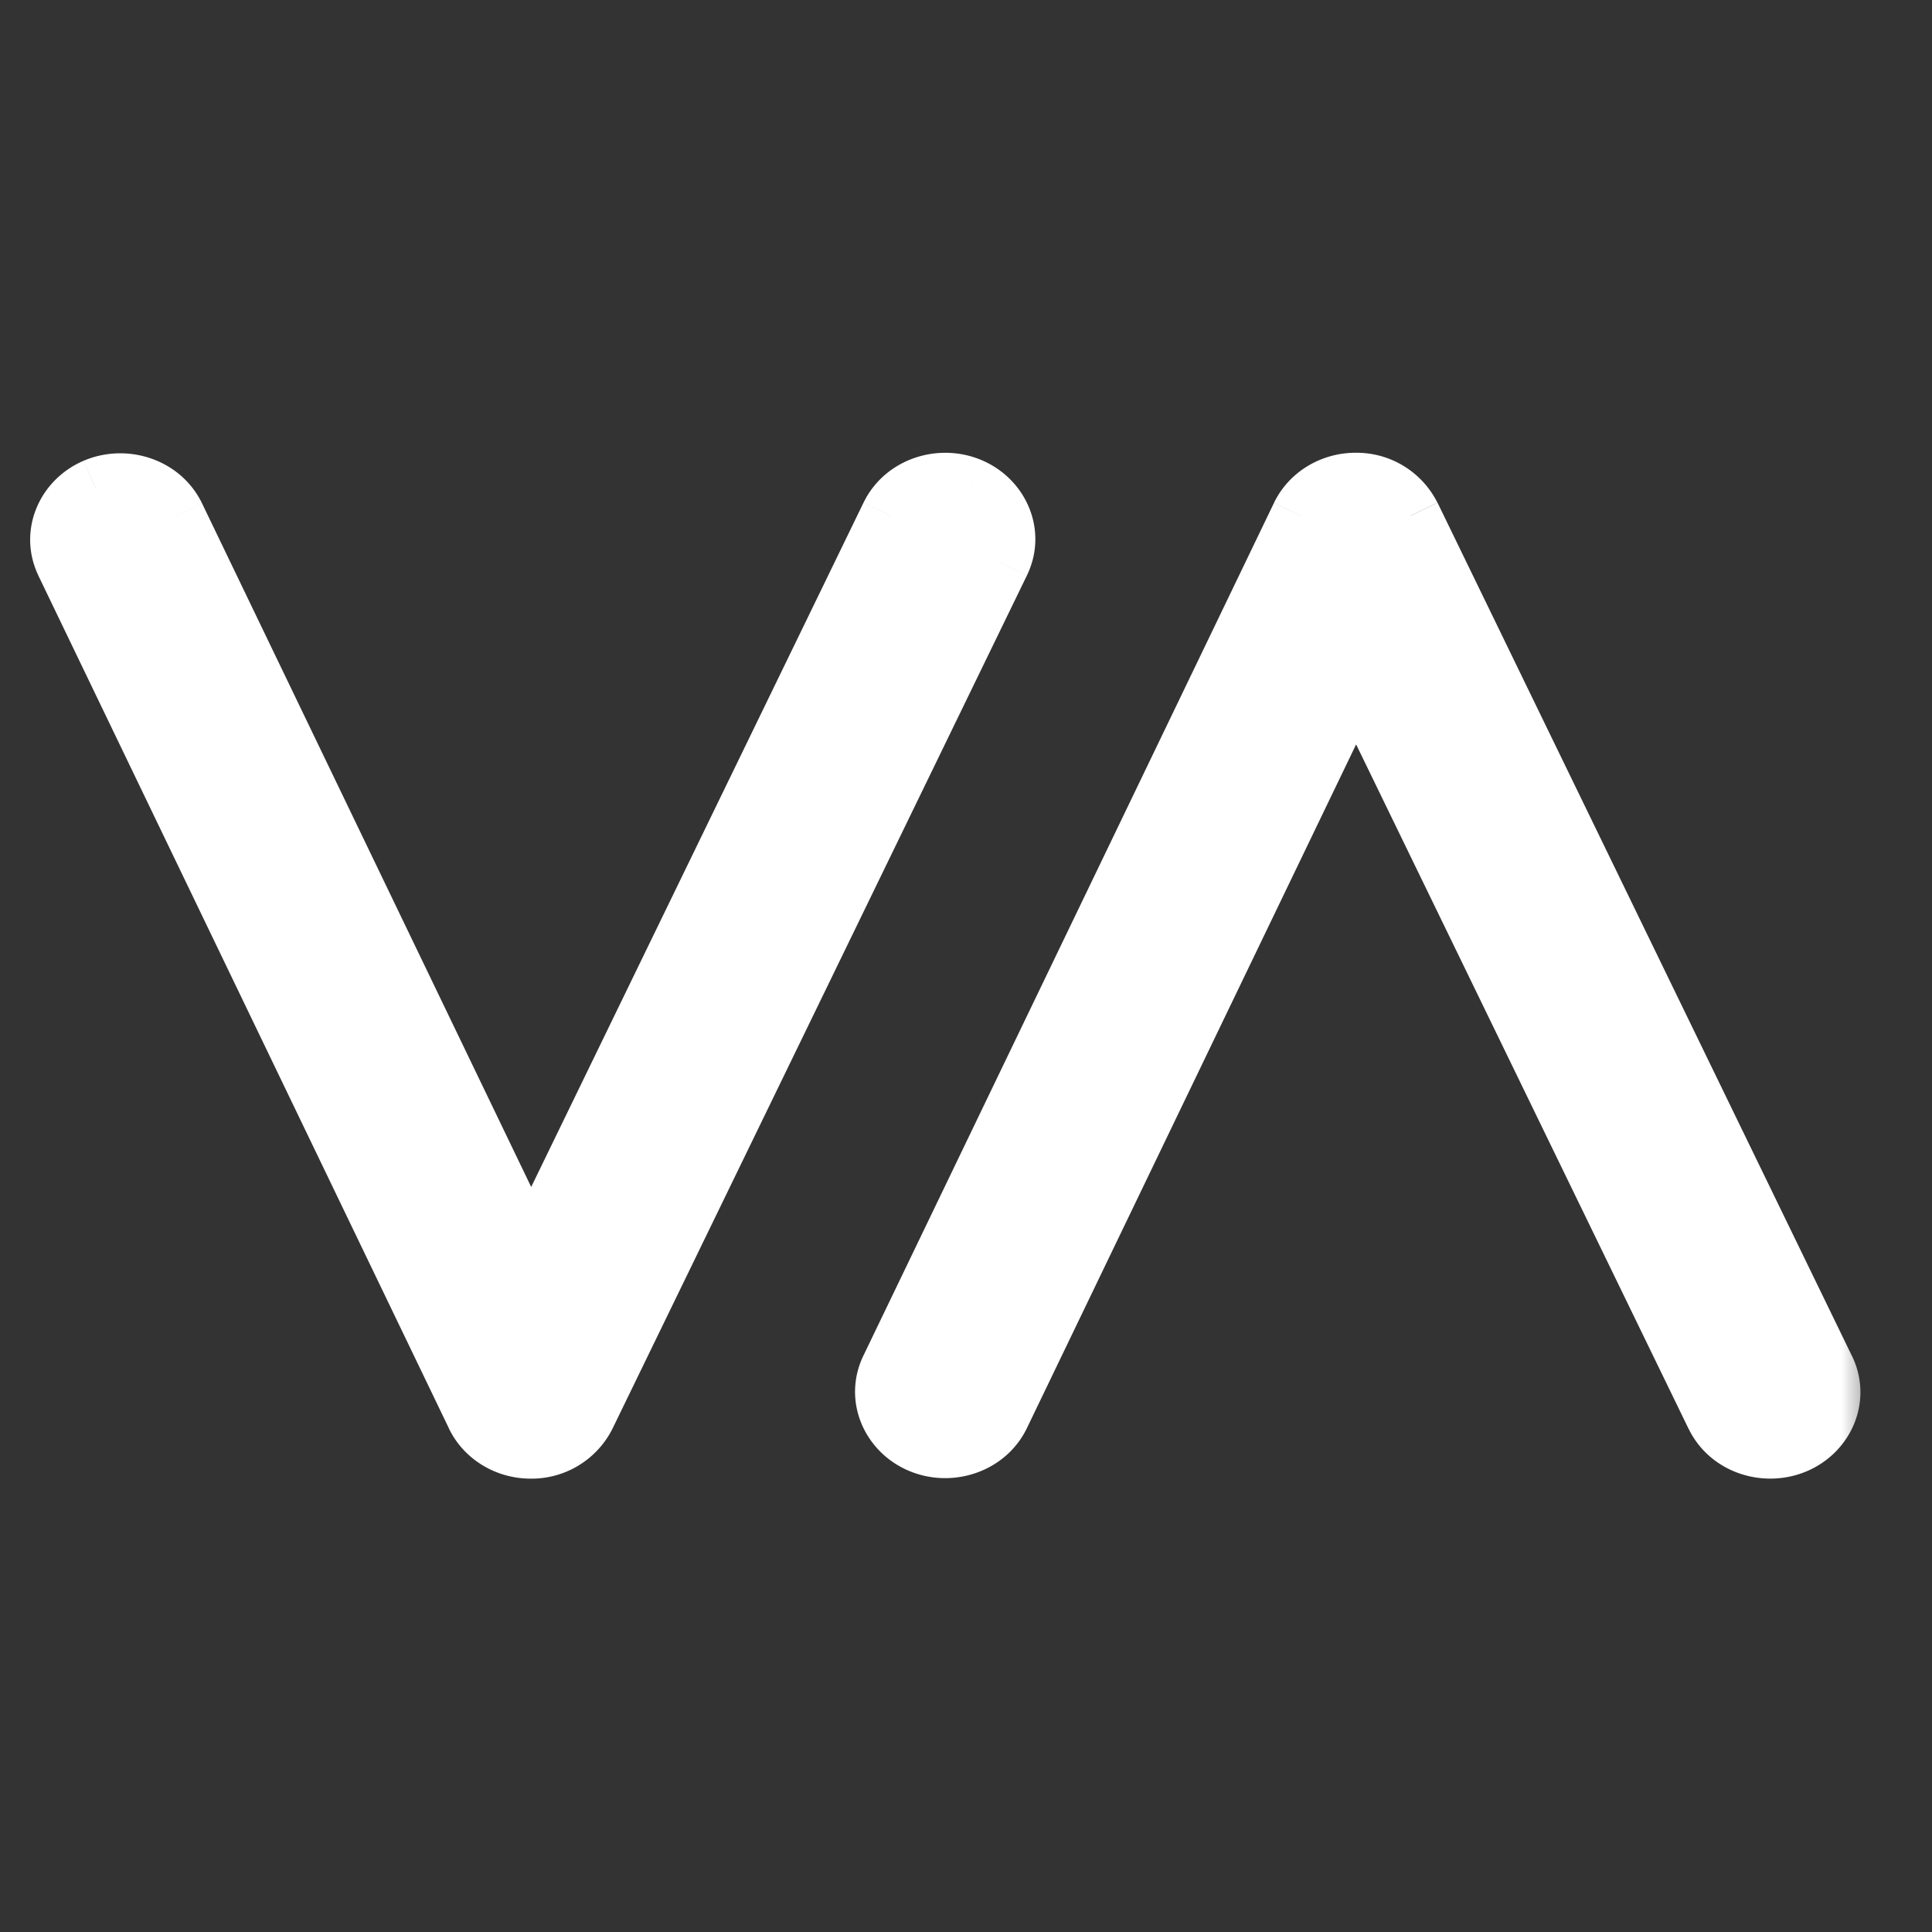 <svg xmlns="http://www.w3.org/2000/svg" width="32" height="32" fill="none"><rect width="100%" height="100%" fill="#333333" stroke="none"/><mask id="a" width="31" height="18" x="0" y="7" fill="#000" maskUnits="userSpaceOnUse"><path fill="#fff" d="M0 7h31v18H0z"/><path fill-rule="evenodd" d="m23.36 8.545 6.864 14.131c.227.468.006 1.02-.492 1.232-.498.213-1.087.007-1.314-.46L22.46 11.181l-5.9 12.254c-.225.468-.813.677-1.312.465-.499-.21-.72-.762-.496-1.23l6.8-14.124A.997.997 0 0 1 22.455 8c.389 0 .743.212.904.545ZM8.795 20.81l5.958-12.265c.227-.467.816-.674 1.314-.461.498.213.718.765.492 1.232L9.695 23.448a.998.998 0 0 1-.905.544.997.997 0 0 1-.902-.547L1.088 9.32c-.225-.467-.003-1.019.496-1.23.499-.211 1.087-.003 1.312.465l5.9 12.254Z" clip-rule="evenodd"/></mask><path fill="#fff" fill-rule="evenodd" d="m23.36 8.545 6.864 14.131c.227.468.006 1.02-.492 1.232-.498.213-1.087.007-1.314-.46L22.46 11.181l-5.9 12.254c-.225.468-.813.677-1.312.465-.499-.21-.72-.762-.496-1.23l6.8-14.124A.997.997 0 0 1 22.455 8c.389 0 .743.212.904.545ZM8.795 20.81l5.958-12.265c.227-.467.816-.674 1.314-.461.498.213.718.765.492 1.232L9.695 23.448a.998.998 0 0 1-.905.544.997.997 0 0 1-.902-.547L1.088 9.32c-.225-.467-.003-1.019.496-1.23.499-.211 1.087-.003 1.312.465l5.9 12.254Z" clip-rule="evenodd"/><path fill="#fff" d="m30.224 22.676.45-.218-.45.218ZM23.359 8.545l-.45.218.45-.218Zm6.373 15.363-.196-.46.196.46Zm-1.314-.46.45-.22-.45.22ZM22.46 11.181l.45-.218a.5.5 0 0 0-.9.001l.45.217Zm-5.9 12.254-.45-.217.45.217Zm-1.312.465.195-.46-.195.46Zm-.496-1.23.45.217-.45-.217Zm6.8-14.124.45.217-.45-.217Zm-6.798-.002.45.218-.45-.218ZM8.796 20.81l-.45.217a.5.5 0 0 0 .9.001l-.45-.218Zm7.272-12.726.196-.46-.196.46Zm.492 1.232.45.218-.45-.218ZM9.695 23.448l-.45-.219.45.219Zm-.905.544v.5-.5Zm-.902-.547.45-.217-.45.217ZM1.088 9.32l.45-.217-.45.217Zm.496-1.23.195.46-.195-.46Zm1.312.465-.45.217.45-.217Zm27.777 13.902L23.81 8.326l-.9.437 6.865 14.132.9-.437Zm-.744 1.91c.74-.316 1.106-1.167.745-1.91l-.9.437c.093.191.017.444-.238.553l.393.92Zm-1.96-.702c.351.724 1.233 1.012 1.96.702l-.393-.92c-.27.116-.566-.008-.668-.22l-.9.438ZM22.01 11.4l5.958 12.265.9-.437-5.959-12.265-.9.437Zm-5 12.252 5.9-12.254-.901-.434-5.9 12.254.901.434Zm-1.957.709c.727.308 1.608.016 1.957-.709l-.9-.434c-.102.211-.397.336-.668.222l-.39.92Zm-.752-1.908c-.359.744.01 1.594.752 1.908l.39-.921c-.257-.109-.333-.362-.241-.553l-.901-.434Zm6.8-14.123-6.8 14.123.9.434 6.8-14.124-.9-.433Zm1.352-.831c-.568 0-1.103.314-1.352.83l.9.434a.498.498 0 0 1 .453-.264l-.001-1Zm1.355.826a1.498 1.498 0 0 0-1.355-.826l.001 1a.5.5 0 0 1 .454.263l.9-.437Zm-9.505 0L8.346 20.591l.9.437 5.958-12.265-.9-.437Zm1.96-.702c-.726-.31-1.608-.021-1.96.702l.9.437c.102-.21.397-.335.668-.22l.392-.919Zm.745 1.91c.361-.743-.004-1.593-.745-1.91l-.392.92c.255.109.33.362.238.553l.9.437Zm-6.864 14.132 6.864-14.132-.9-.437L9.246 23.23l.9.437Zm-1.355.826a1.499 1.499 0 0 0 1.355-.826l-.9-.437a.498.498 0 0 1-.454.263l-.001 1Zm-1.353-.83c.25.517.785.83 1.353.83l.001-1a.498.498 0 0 1-.452-.264l-.902.433ZM.637 9.537l6.8 14.124.901-.434-6.8-14.124-.9.434Zm.752-1.907C.647 7.945.28 8.794.638 9.538l.9-.434c-.092-.19-.015-.444.24-.553l-.389-.92Zm1.958.708c-.35-.725-1.23-1.016-1.958-.708l.39.92c.27-.114.565.011.667.222l.9-.434Zm5.9 12.254-5.9-12.254-.901.434 5.9 12.254.9-.434Z" mask="url(#a)"/></svg>